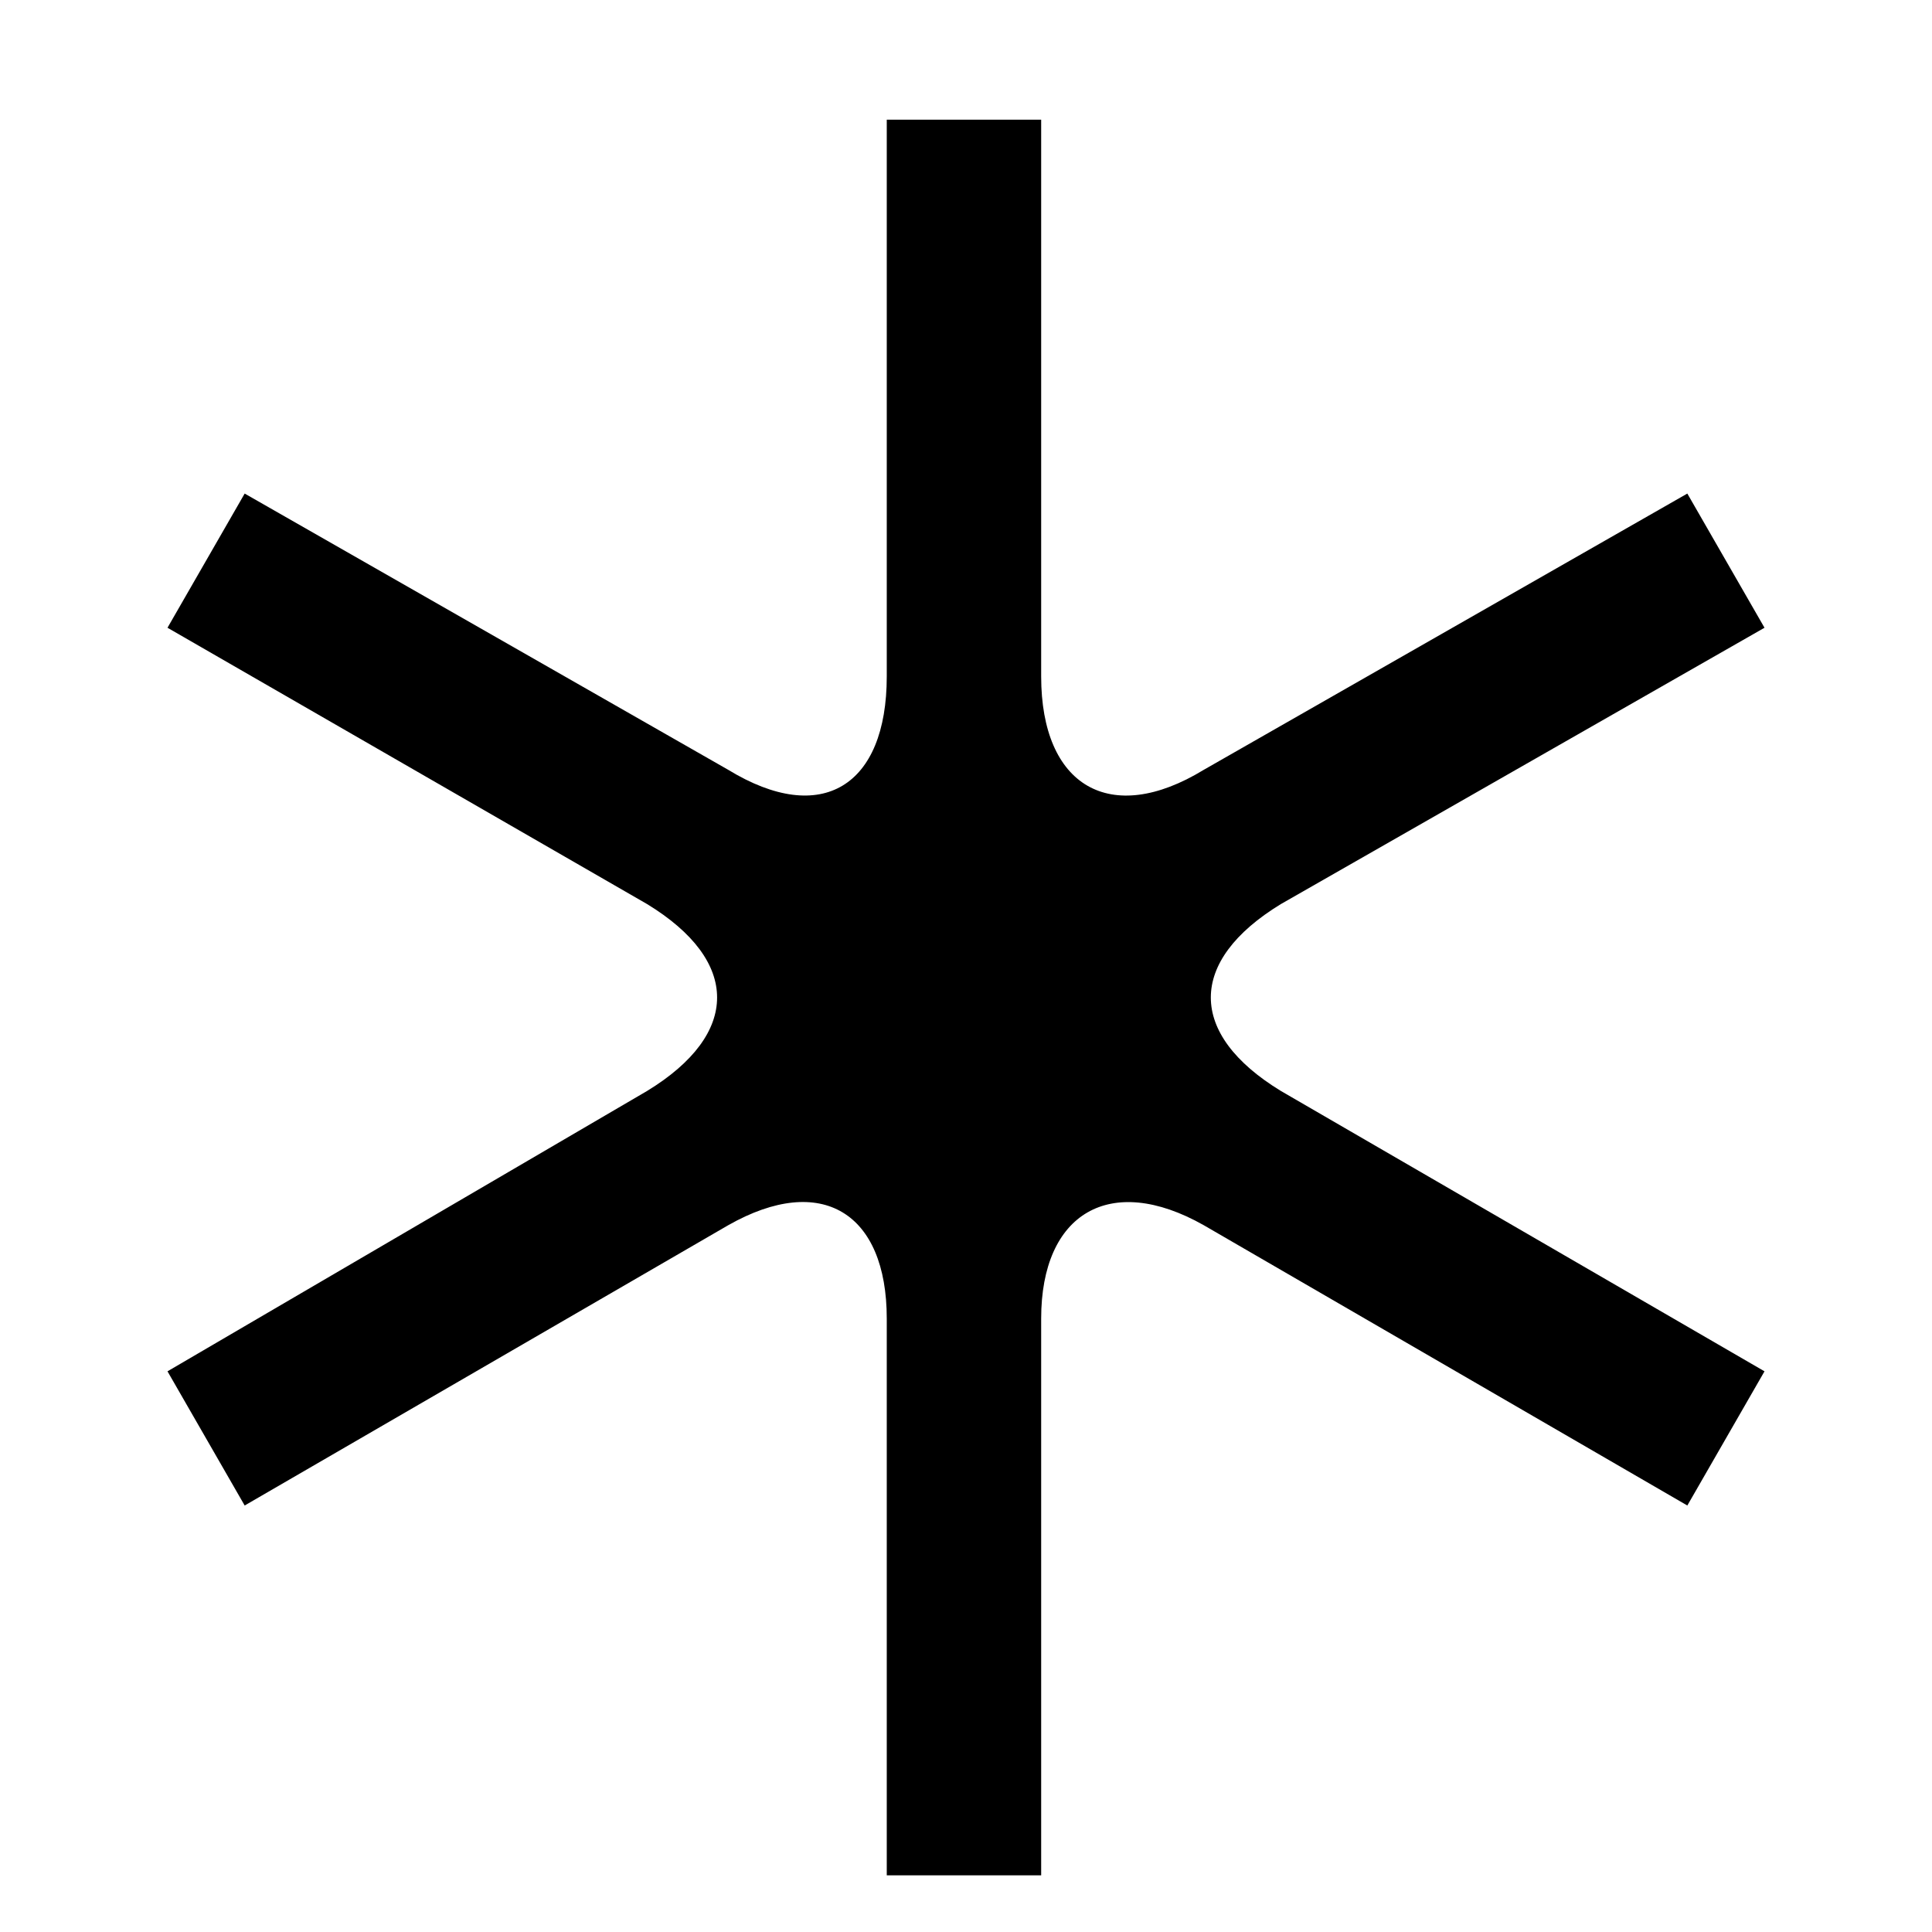 <?xml version="1.0" encoding="UTF-8"?>
<svg xmlns="http://www.w3.org/2000/svg" xmlns:xlink="http://www.w3.org/1999/xlink" width="200" zoomAndPan="magnify" viewBox="0 0 150 150" height="200" preserveAspectRatio="xMidYMid meet" version="1.2">
  <g id="9c166e84ae">
    <path style=" stroke:none;fill-rule:nonzero;fill:#000000;fill-opacity:1;" d="M 68.848 102.371 C 68.848 94.168 63.797 91.012 56.547 95.121 L 18.996 116.887 L 13.004 106.469 L 50.238 84.703 C 57.488 80.281 57.488 74.613 50.238 70.191 L 13.004 48.738 L 18.996 38.32 L 56.547 59.773 C 63.797 64.195 68.848 61.031 68.848 52.52 L 68.848 9.293 L 80.836 9.293 L 80.836 52.52 C 80.836 61.043 86.203 64.195 93.453 59.773 L 131.004 38.32 L 136.996 48.738 L 99.449 70.191 C 92.195 74.613 92.195 80.281 99.449 84.703 L 136.996 106.469 L 131.004 116.887 L 93.453 95.121 C 86.203 91.023 80.836 94.176 80.836 102.371 L 80.836 145.602 L 68.848 145.602 Z M 68.848 102.371 "></path>
  </g>
</svg>

